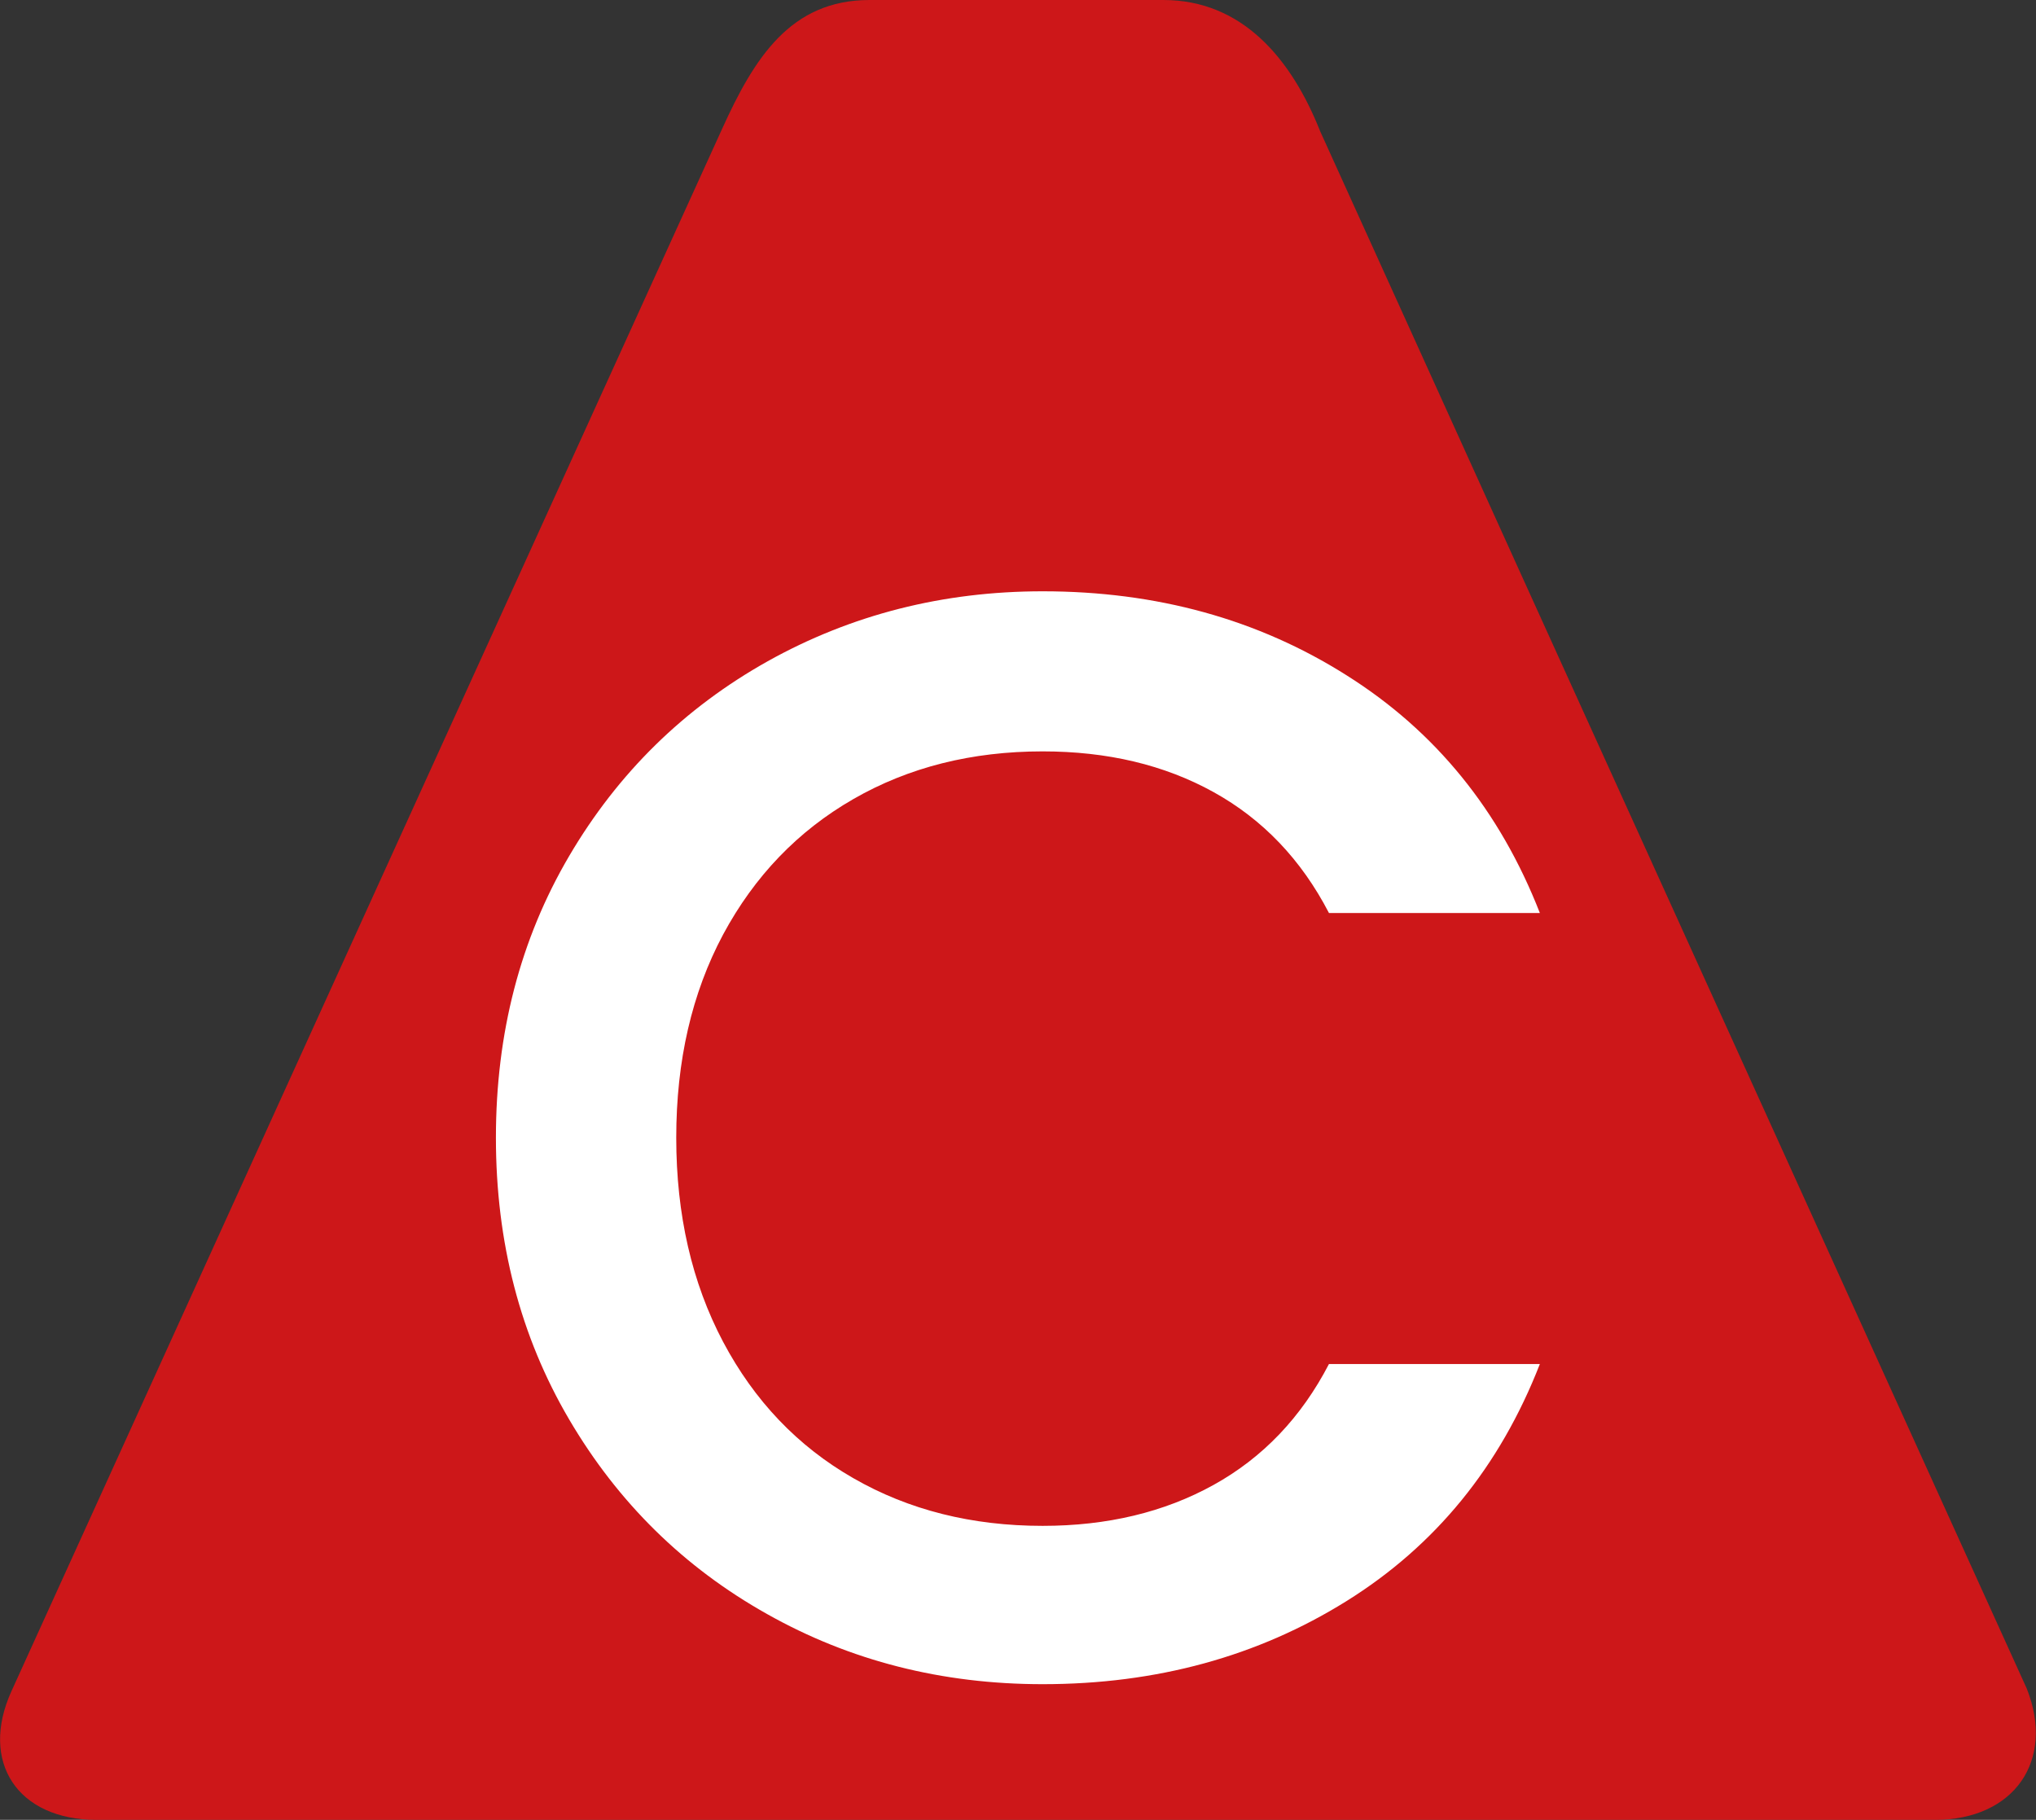 <?xml version="1.0" encoding="UTF-8"?>
<svg id="Calque_2" data-name="Calque 2" xmlns="http://www.w3.org/2000/svg" viewBox="0 0 92.58 82.76">
  <rect x="0" y="0" width="92.58" height="82.76" fill="#333333" stroke="none"/>
  <defs>
    <style>
      .cls-1 {
        fill: #cd1719;
      }

      .cls-1, .cls-2 {
        stroke-width: 0px;
      }

      .cls-2 {
        fill: #fff;
      }
    </style>
  </defs>
  <g id="Calque_1-2" data-name="Calque 1">
    <path class="cls-1" d="M4.39,82.76h83.6c3.59,0,5.47-2.69,4.17-5.97l-9.92-21.86-13.08-28.82-4.55-10.04-4.58-10.1c-1.3-3.28-3.53-5.97-7.13-5.97h-13.36c-3.59,0-5.24,2.63-6.7,5.85l-14.94,32.84L.52,76.91c-1.46,3.22.28,5.85,3.87,5.85"/>
    <path class="cls-2" d="M61.23,30.71c4.04,2.54,6.97,6.15,8.79,10.81h-9.59c-1.26-2.43-3.01-4.26-5.25-5.5-2.24-1.24-4.83-1.85-7.77-1.85-3.22,0-6.09.72-8.61,2.17-2.52,1.45-4.49,3.5-5.92,6.16-1.42,2.66-2.13,5.74-2.13,9.24s.71,6.59,2.13,9.28c1.42,2.68,3.39,4.75,5.92,6.2,2.52,1.45,5.39,2.17,8.61,2.17,2.94,0,5.53-.62,7.77-1.86,2.24-1.24,3.99-3.07,5.25-5.5h9.59c-1.82,4.67-4.75,8.26-8.79,10.78-4.04,2.52-8.64,3.78-13.82,3.78-4.57,0-8.75-1.06-12.53-3.19-3.78-2.12-6.78-5.07-9-8.85-2.22-3.78-3.33-8.05-3.33-12.81s1.11-9.03,3.33-12.81c2.22-3.78,5.23-6.73,9.03-8.86,3.8-2.12,7.97-3.18,12.5-3.18,5.18,0,9.79,1.27,13.82,3.82Z"/>
  </g>
</svg>